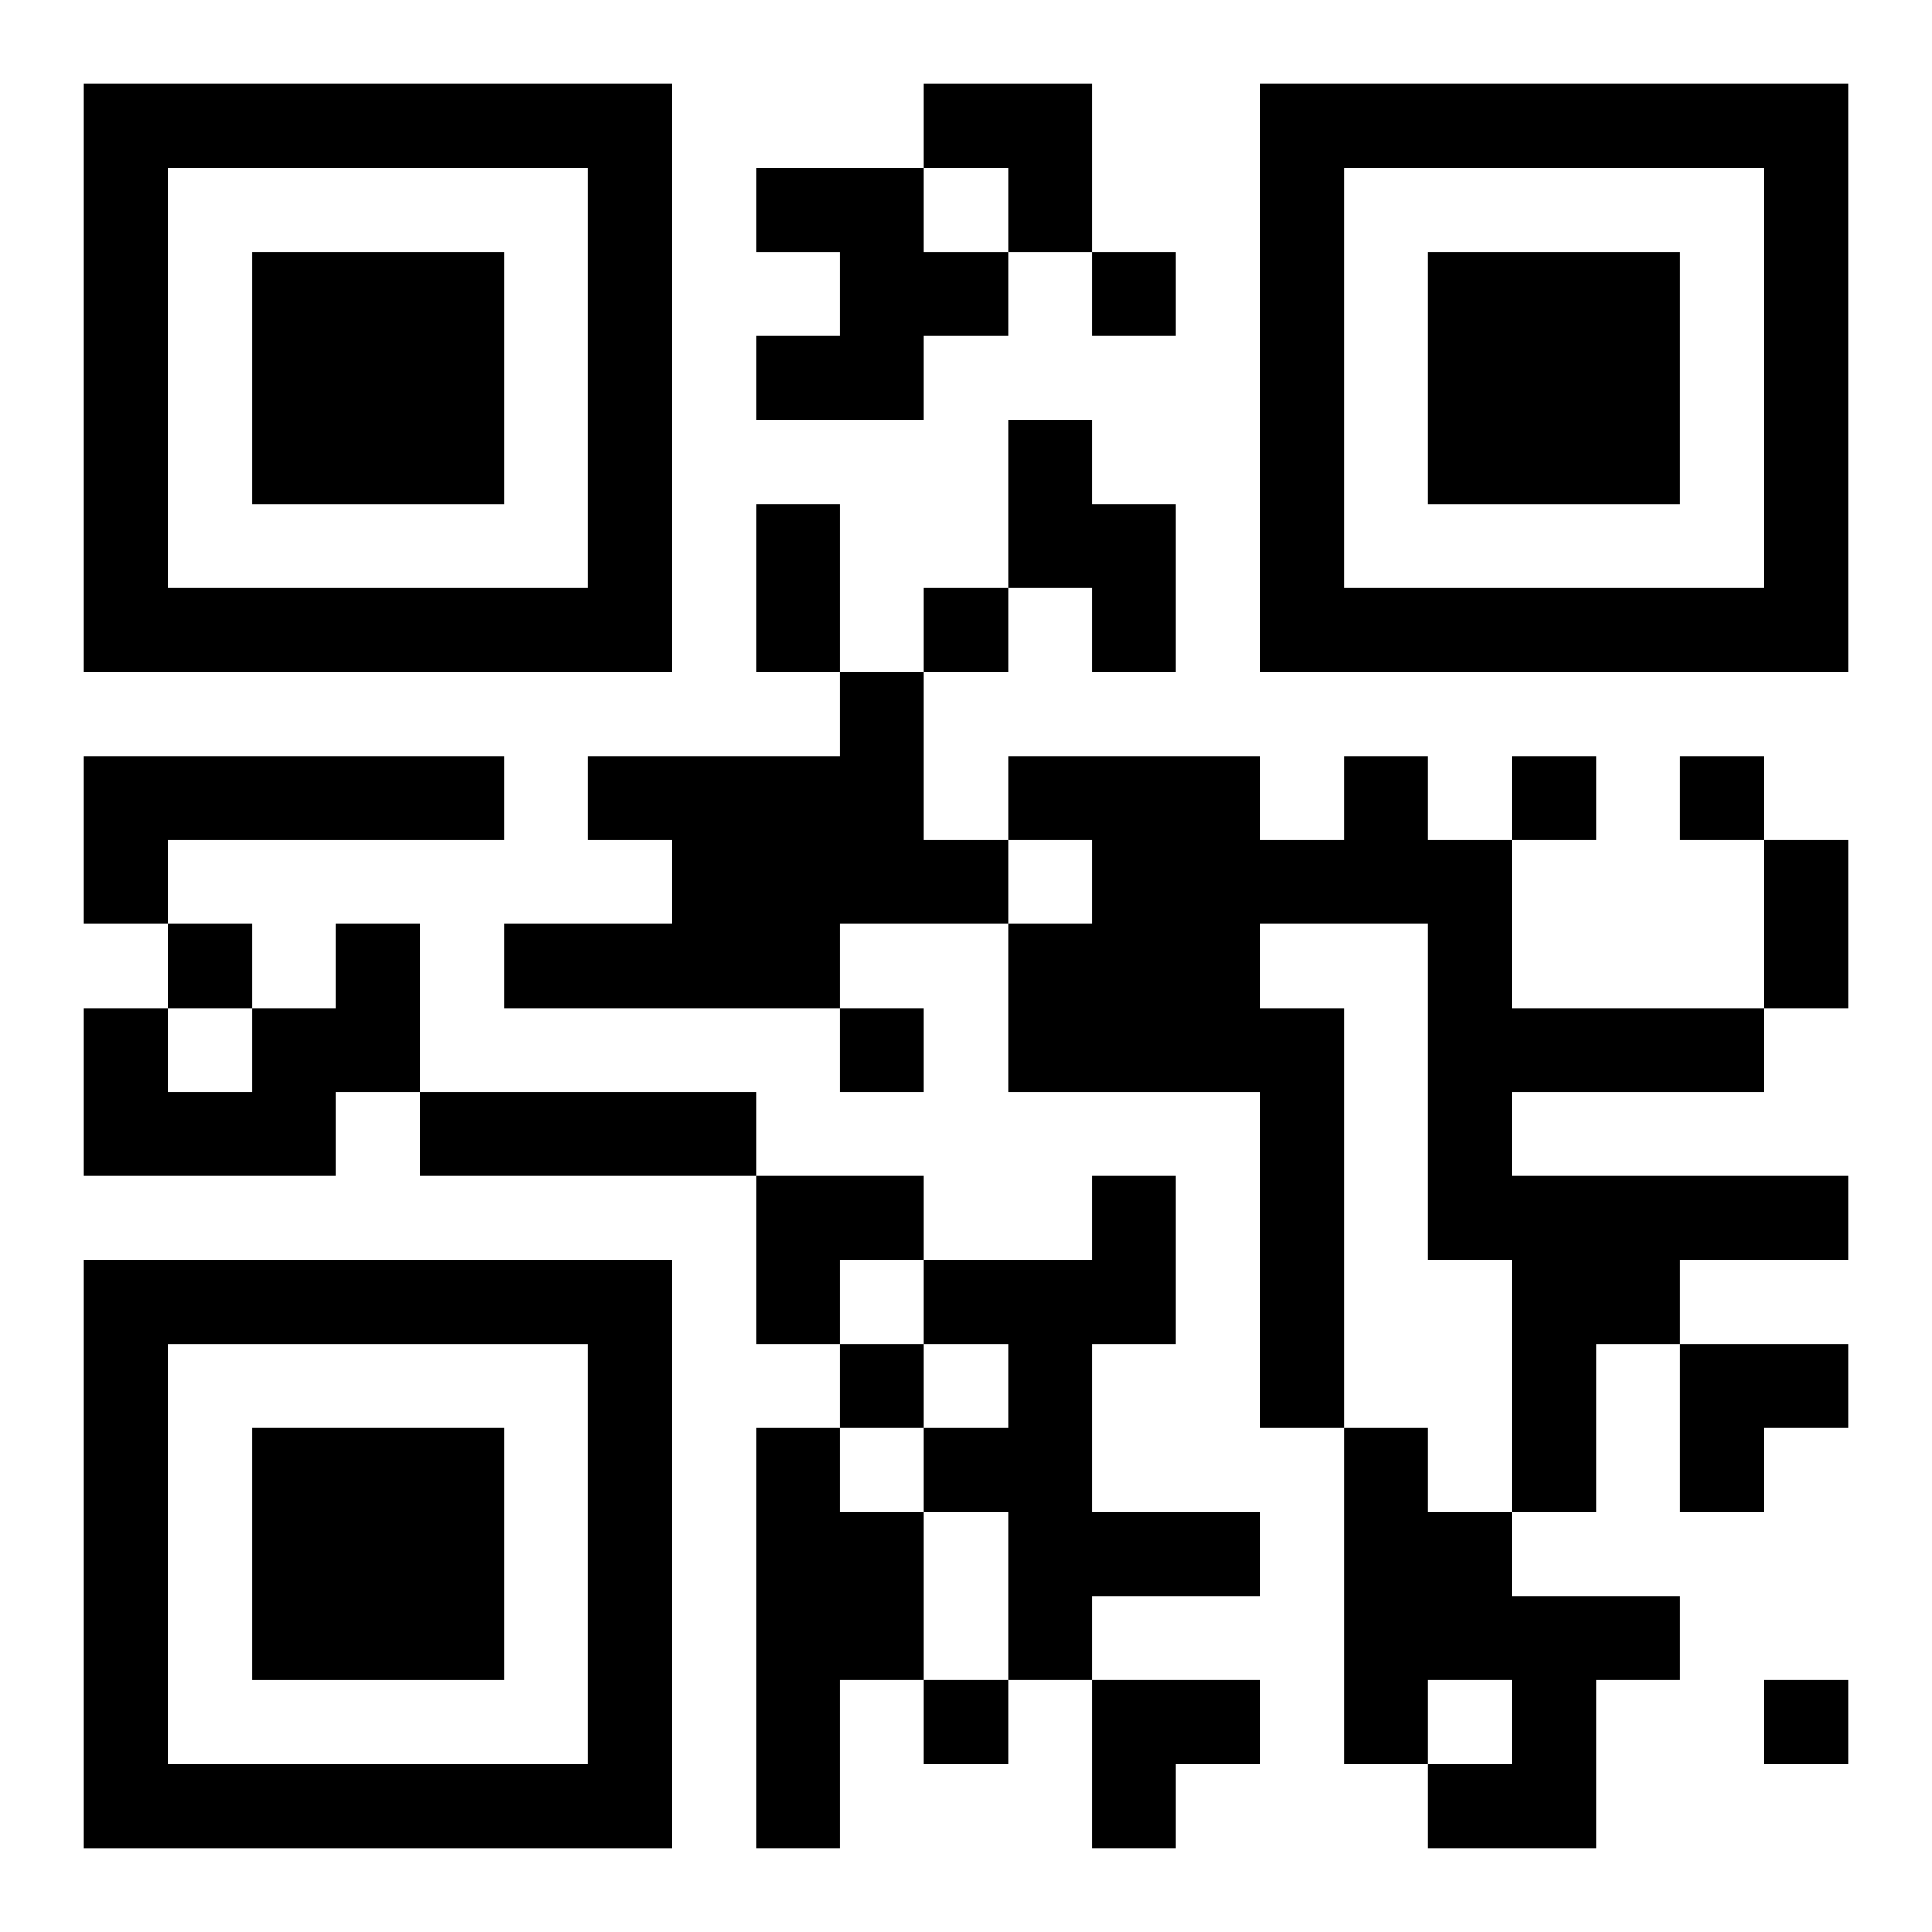 <?xml version="1.0" encoding="UTF-8"?>
<svg width="250" height="250" baseProfile="full" version="1.1" viewBox="-1 -1 23 23" xmlns="http://www.w3.org/2000/svg" xmlns:xlink="http://www.w3.org/1999/xlink"><symbol id="a"><path d="m0 7v7h7v-7h-7zm1 1h5v5h-5v-5zm1 1v3h3v-3h-3z"/></symbol><use y="-7" xlink:href="#a"/><use y="7" xlink:href="#a"/><use x="14" y="-7" xlink:href="#a"/><path d="m8 1h2v1h1v1h-1v1h-2v-1h1v-1h-1v-1m3 3h1v1h1v2h-1v-1h-1v-2m-2 3h1v2h1v1h-2v1h-4v-1h2v-1h-1v-1h3v-1m-9 1h5v1h-4v1h-1v-2m15 0h1v1h1v2h3v1h-3v1h4v1h-2v1h-1v2h-1v-3h-1v-4h-2v1h1v5h-1v-4h-3v-2h1v-1h-1v-1h3v1h1v-1m-12 2h1v2h-1v1h-3v-2h1v1h1v-1h1v-1m1 2h4v1h-4v-1m8 1h1v2h-1v2h2v1h-2v1h-1v-2h-1v-1h1v-1h-1v-1h2v-1m-4 3h1v1h1v2h-1v2h-1v-5m7 0h1v1h1v1h2v1h-1v2h-2v-1h1v-1h-1v1h-1v-4m-3-14v1h1v-1h-1m-2 4v1h1v-1h-1m7 2v1h1v-1h-1m2 0v1h1v-1h-1m-18 2v1h1v-1h-1m8 1v1h1v-1h-1m0 4v1h1v-1h-1m1 4v1h1v-1h-1m10 0v1h1v-1h-1m-12-14h1v2h-1v-2m12 4h1v2h-1v-2m-10-9h2v2h-1v-1h-1zm-2 13h2v1h-1v1h-1zm11 2h2v1h-1v1h-1zm-7 4h2v1h-1v1h-1z"/></svg>
